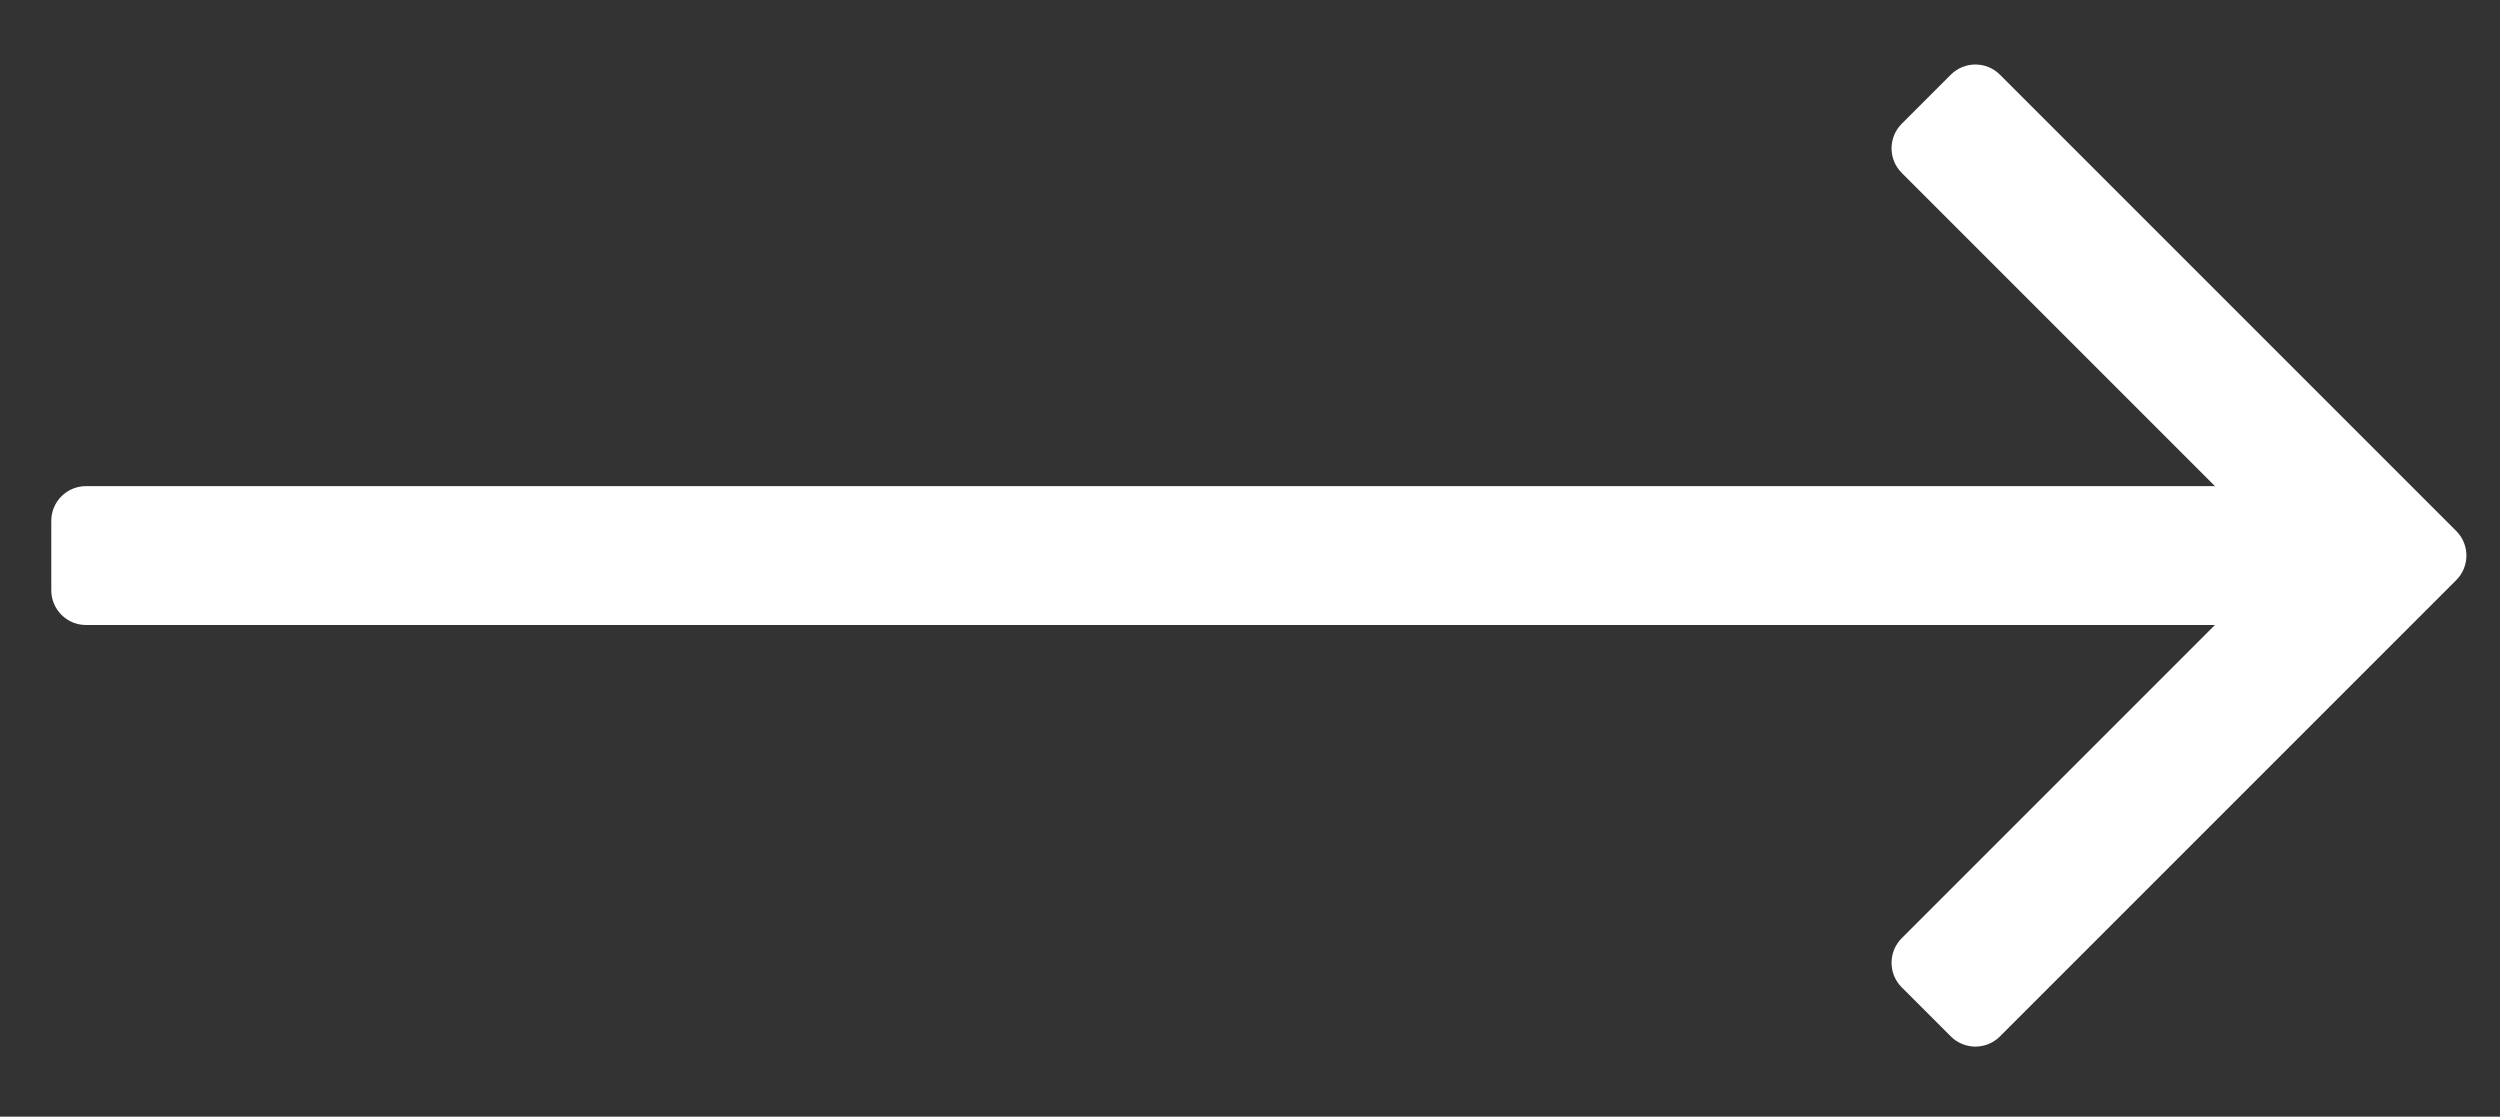 <?xml version="1.0" encoding="UTF-8" standalone="no"?><!DOCTYPE svg PUBLIC "-//W3C//DTD SVG 1.1//EN" "http://www.w3.org/Graphics/SVG/1.1/DTD/svg11.dtd"><svg width="100%" height="100%" viewBox="0 0 150 67" version="1.1" xmlns="http://www.w3.org/2000/svg" xmlns:xlink="http://www.w3.org/1999/xlink" xml:space="preserve" xmlns:serif="http://www.serif.com/" style="fill-rule:evenodd;clip-rule:evenodd;stroke-linejoin:round;stroke-miterlimit:2;"><rect x="0" y="0" width="150" height="67" fill="#333333" stroke="none"/><path id="icon-longarrow" d="M132.896,29.167l-18.793,-18.793c-0.813,-0.813 -0.813,-2.134 0,-2.947l2.947,-2.946c0.813,-0.813 2.133,-0.813 2.946,0l27.379,27.379c0.813,0.813 0.813,2.133 -0,2.946l-27.379,27.38c-0.813,0.813 -2.133,0.813 -2.946,-0l-2.947,-2.947c-0.813,-0.813 -0.813,-2.133 0,-2.946l18.793,-18.793l-127.736,-0c-1.15,-0 -2.083,-0.934 -2.083,-2.083l-0,-4.167c-0,-1.15 0.933,-2.083 2.083,-2.083l127.736,-0Z" style="fill:#fff;"/></svg>